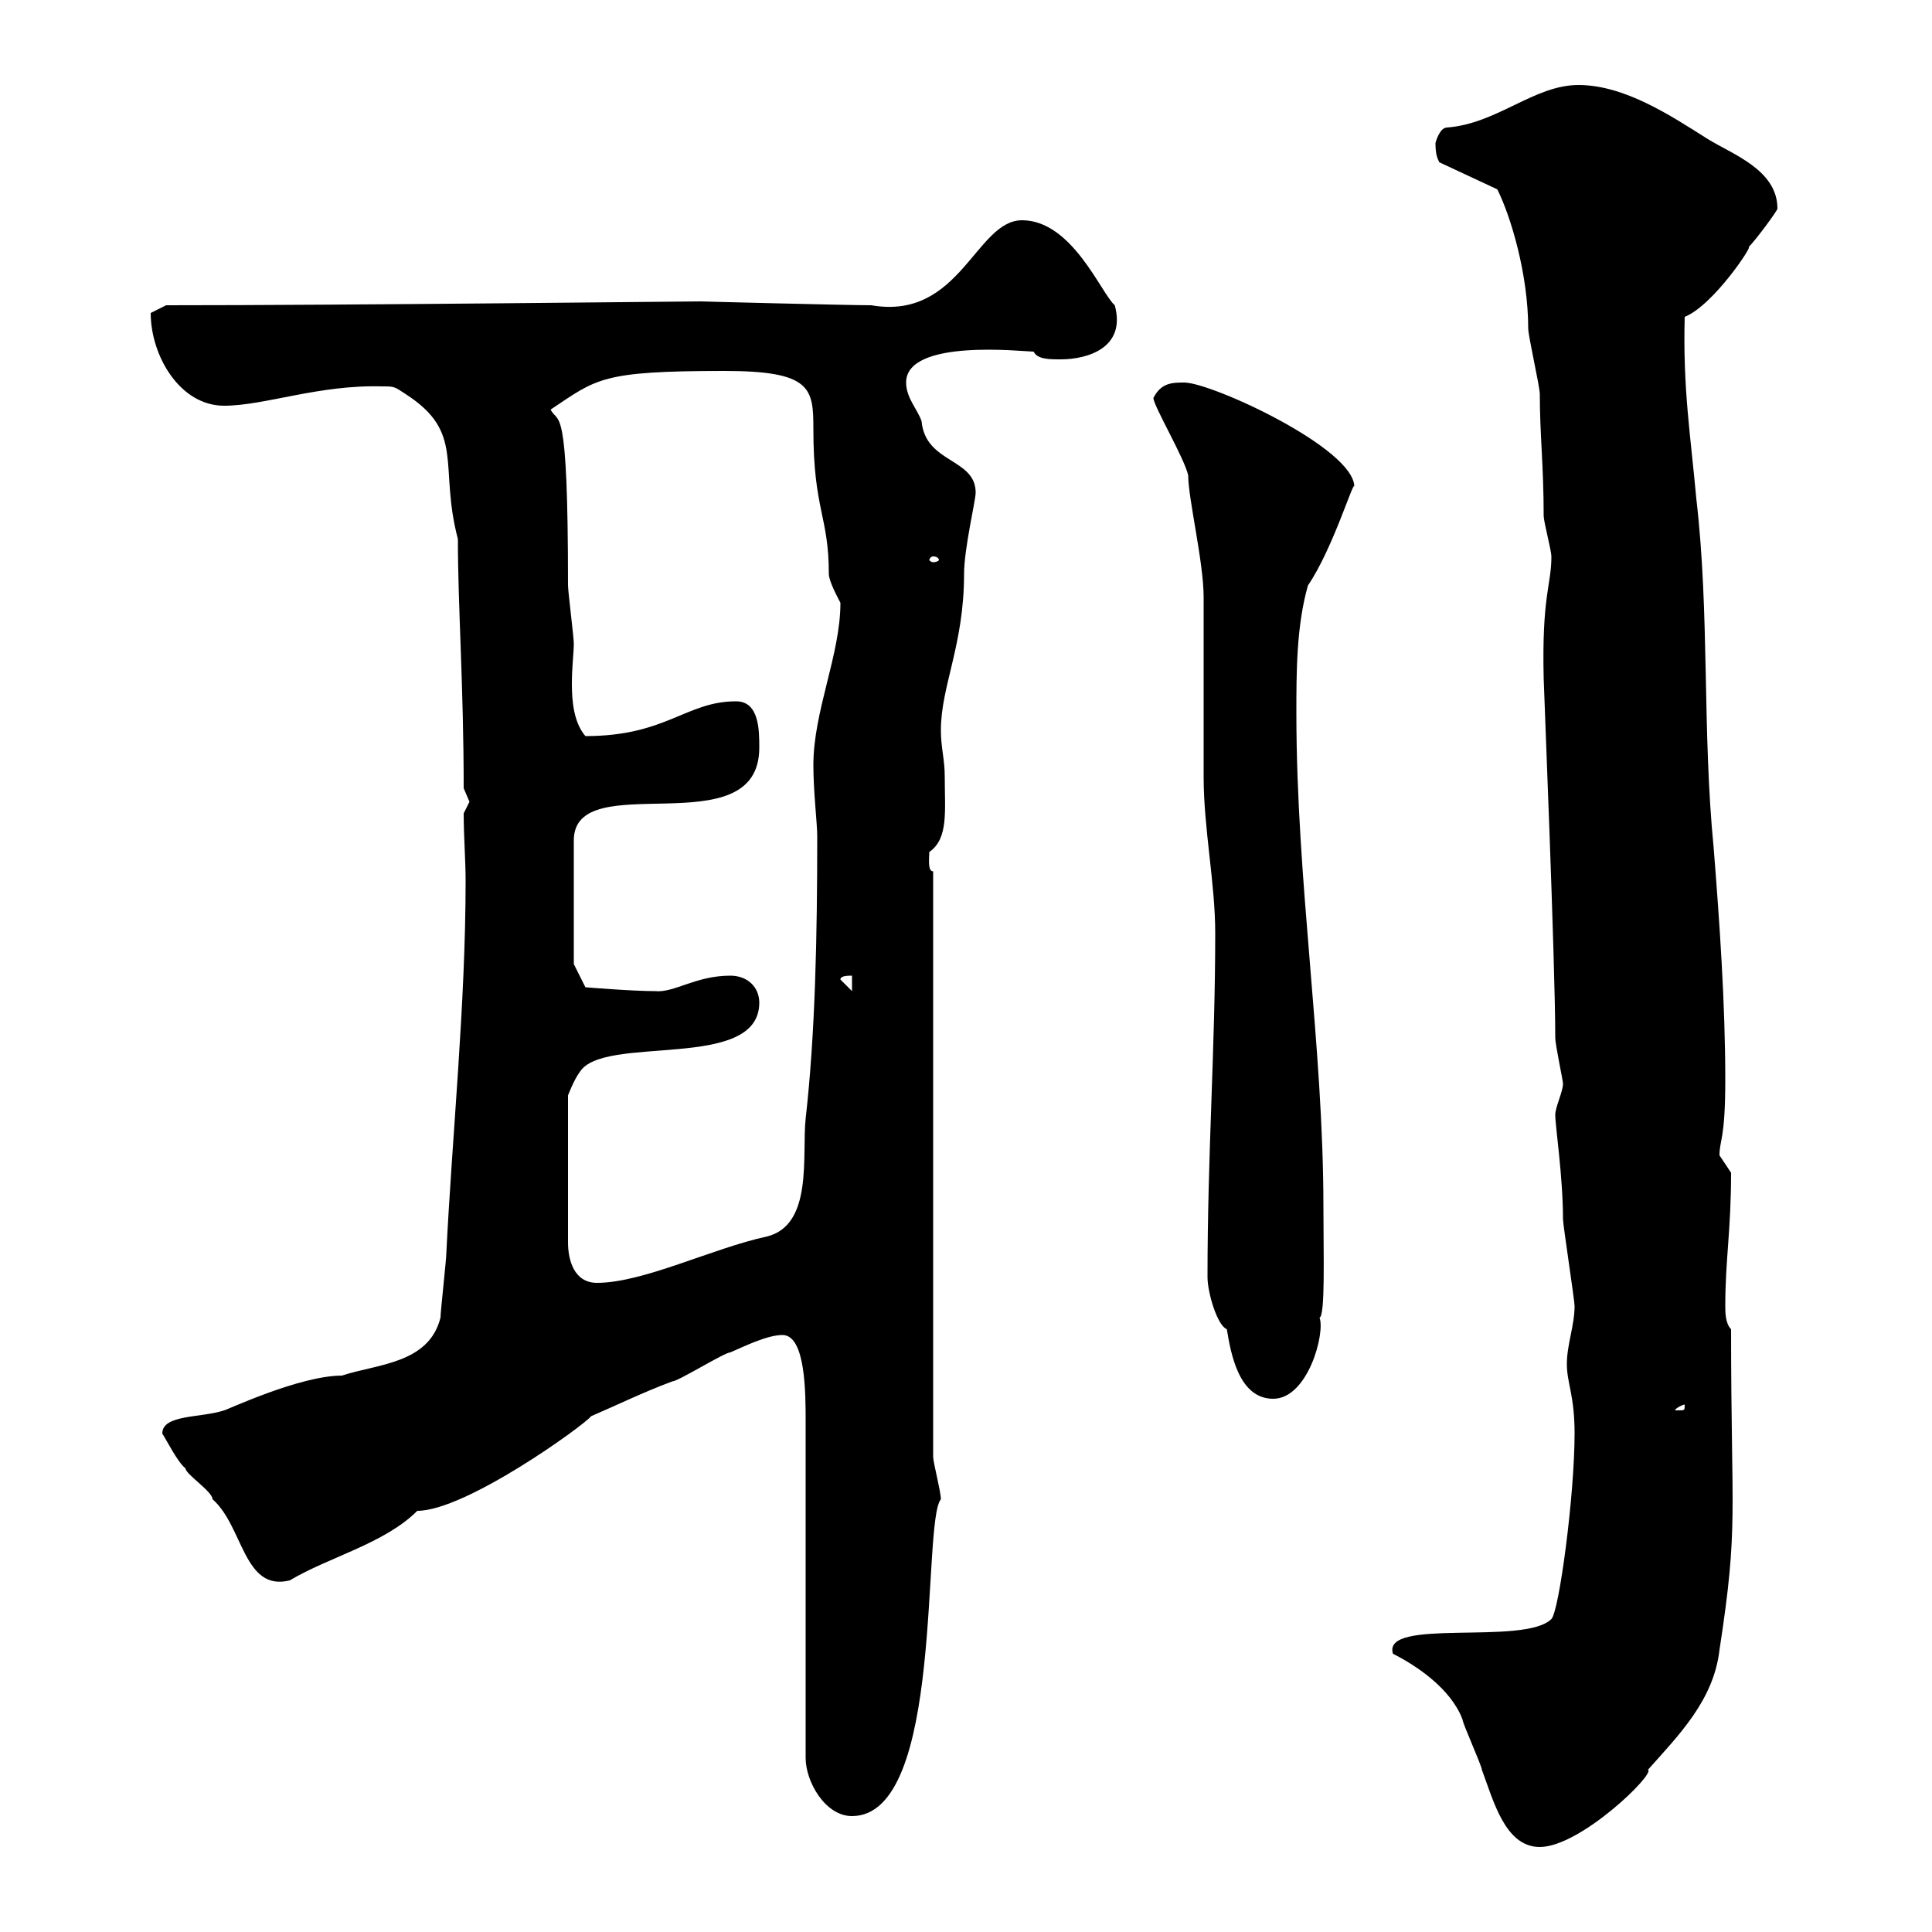<svg xmlns="http://www.w3.org/2000/svg" xmlns:xlink="http://www.w3.org/1999/xlink" width="300" height="300"><path d="M216.30 256.80C219.90 258.60 225.30 262.20 227.10 267C227.10 267.60 230.10 274.20 230.10 274.80C231.90 279.60 233.70 286.80 239.10 286.80C245.40 286.80 257.10 275.40 255.90 274.80C260.70 269.40 266.10 264 267 256.20C270 236.70 268.80 235.80 268.80 206.40C267.90 205.50 267.90 203.70 267.90 202.80C267.90 195.60 268.80 191.10 268.80 182.10C268.80 182.10 267 179.40 267 179.40C267 177 267.90 177 267.90 167.70C267.90 155.70 267 143.10 266.10 131.70C264.30 113.40 265.50 95.40 263.40 77.40C262.50 67.50 261.30 60.30 261.60 49.20C266.10 47.40 272.40 37.80 271.50 38.40C272.70 37.20 276 32.70 276 32.40C276 26.40 269.10 24 265.20 21.60C259.50 18 252.30 13.20 245.10 13.20C238.20 13.20 232.50 19.20 224.70 19.80C223.50 19.80 222.90 22.20 222.90 22.20C222.90 24 223.20 24.60 223.50 25.20L232.50 29.40C234.60 33.60 237.30 42.60 237.30 51C237.30 52.20 239.10 60 239.10 61.20C239.10 67.50 239.70 72.30 239.70 80.10C239.70 81 240.90 85.50 240.90 86.40C240.90 90.90 239.40 92.40 239.70 105.30C239.70 106.20 241.50 149.40 241.50 161.10C241.50 162.30 242.70 167.70 242.70 168.30C242.70 169.50 241.50 171.90 241.50 173.10C241.50 174.90 242.70 182.70 242.70 189.30C242.70 190.20 244.50 201.90 244.50 202.80C244.50 205.80 243.30 208.80 243.30 211.80C243.30 214.80 244.50 216.60 244.50 222.60C244.50 232.20 242.10 250.20 240.90 251.40C236.70 255.60 214.50 251.10 216.30 256.80ZM125.10 220.80L125.10 273C125.10 276.60 128.10 282 132.30 282C146.70 282 143.10 236.40 146.10 232.80C146.10 231.60 144.90 227.10 144.90 226.20L144.90 135.30C144 135.30 144.30 133.20 144.30 132.30C147.30 130.20 146.70 126 146.70 120.60C146.70 117.90 146.10 116.10 146.10 113.40C146.10 106.50 149.70 100.20 149.70 89.10C149.70 85.20 151.50 77.70 151.50 76.50C151.50 71.10 143.70 72 143.10 65.40C142.50 63.60 140.70 61.80 140.70 59.40C140.70 52.50 159 54.60 160.50 54.60C161.10 55.80 162.90 55.80 164.70 55.80C168.90 55.80 174.90 54 173.10 47.40C171 45.60 166.50 34.20 158.70 34.20C151.50 34.20 149.10 49.80 135.30 47.40C131.70 47.40 108.30 46.80 108.90 46.80C106.80 46.80 54.60 47.40 25.80 47.40C25.80 47.40 23.40 48.60 23.40 48.60C23.40 55.20 27.90 63 34.80 63C41.10 63 49.50 59.70 59.40 60C61.20 60 61.20 60 63 61.20C72.30 67.20 68.10 72.30 71.10 83.70C71.10 94.20 72 106.50 72 122.40C72 122.40 72.90 124.50 72.90 124.50C72.90 124.50 72 126.30 72 126.30C72 129.90 72.30 133.50 72.30 136.80C72.30 156 70.20 176.40 69.30 194.70C69.30 195.60 68.40 203.70 68.40 204.60C66.60 211.80 58.50 211.80 53.10 213.60C46.50 213.60 35.10 219 34.80 219C31.20 220.20 25.20 219.60 25.20 222.60C25.80 223.50 27.60 227.10 28.80 228C28.80 228.90 33 231.60 33 232.80C37.80 237 37.80 247.20 45 245.40C51 241.80 59.70 239.70 64.80 234.60C72.30 234.60 90.60 221.40 91.80 219.90C96 218.10 99.60 216.30 104.40 214.50C105.30 214.50 112.50 210 113.40 210C115.50 209.10 119.10 207.30 121.50 207.30C125.10 207.30 125.10 216.30 125.10 220.80ZM261.60 218.10C261.60 219 261.60 219 260.70 219C260.70 219 260.10 219 260.10 219C260.10 218.70 261.30 218.10 261.60 218.10C261.60 218.10 261.60 218.10 261.60 218.10ZM187.50 198.30C187.50 200.70 189 205.80 190.50 206.40C191.10 210 192.30 217.20 197.70 217.20C203.10 217.20 205.80 207 204.90 204.60C205.80 204.30 205.50 194.70 205.50 187.50C205.50 162.30 201.30 137.10 201.30 110.70C201.30 104.40 201.30 97.20 203.10 90.90C207 85.20 210.30 74.10 210.30 75.60C210.30 69.60 188.10 59.40 183.90 59.40C182.10 59.40 180.30 59.40 179.10 61.80C179.10 63 183.90 71.10 184.50 73.80C184.50 77.40 186.90 87.30 186.90 92.70C186.90 95.40 186.90 117.90 186.90 120.60C186.90 128.70 188.70 137.10 188.70 144.90C188.70 162.90 187.50 179.10 187.50 198.30ZM117.90 155.70C117.90 153.30 116.10 151.50 113.40 151.50C108 151.50 104.70 154.20 101.70 153.90C98.10 153.90 90.90 153.30 90.90 153.30L89.10 149.70L89.10 130.50C89.10 118.80 117.90 131.70 117.90 116.10C117.90 113.40 117.90 108.90 114.30 108.90C106.50 108.90 103.50 114.30 90.90 114.30C89.10 112.20 88.80 108.90 88.80 106.20C88.80 103.50 89.10 101.40 89.10 99.90C89.10 99 88.20 91.80 88.20 90.90C88.20 61.80 86.70 66 85.50 63.60C92.70 58.80 93.30 57.60 112.50 57.60C126 57.60 126.30 60.30 126.30 66.60C126.30 79.20 128.70 80.10 128.70 89.10C128.70 90.30 130.20 93 130.50 93.60C130.50 101.70 126.30 110.40 126.30 118.80C126.30 123 126.90 127.80 126.90 129.90C126.90 145.20 126.60 160.50 125.10 173.70C124.50 179.40 126.30 190.20 119.10 192C110.70 193.80 99.90 199.20 92.70 199.20C89.10 199.20 88.20 195.60 88.20 192.90L88.20 170.10C88.20 170.10 89.10 167.70 90 166.50C93.60 160.50 117.90 166.50 117.90 155.70ZM130.50 152.10C130.50 151.50 131.70 151.50 132.30 151.50L132.30 153.90ZM144.90 86.40C145.50 86.40 145.80 86.70 145.80 87C145.80 87 145.50 87.30 144.90 87.30C144.60 87.30 144.30 87 144.30 87C144.30 86.70 144.60 86.40 144.90 86.40Z"/></svg>